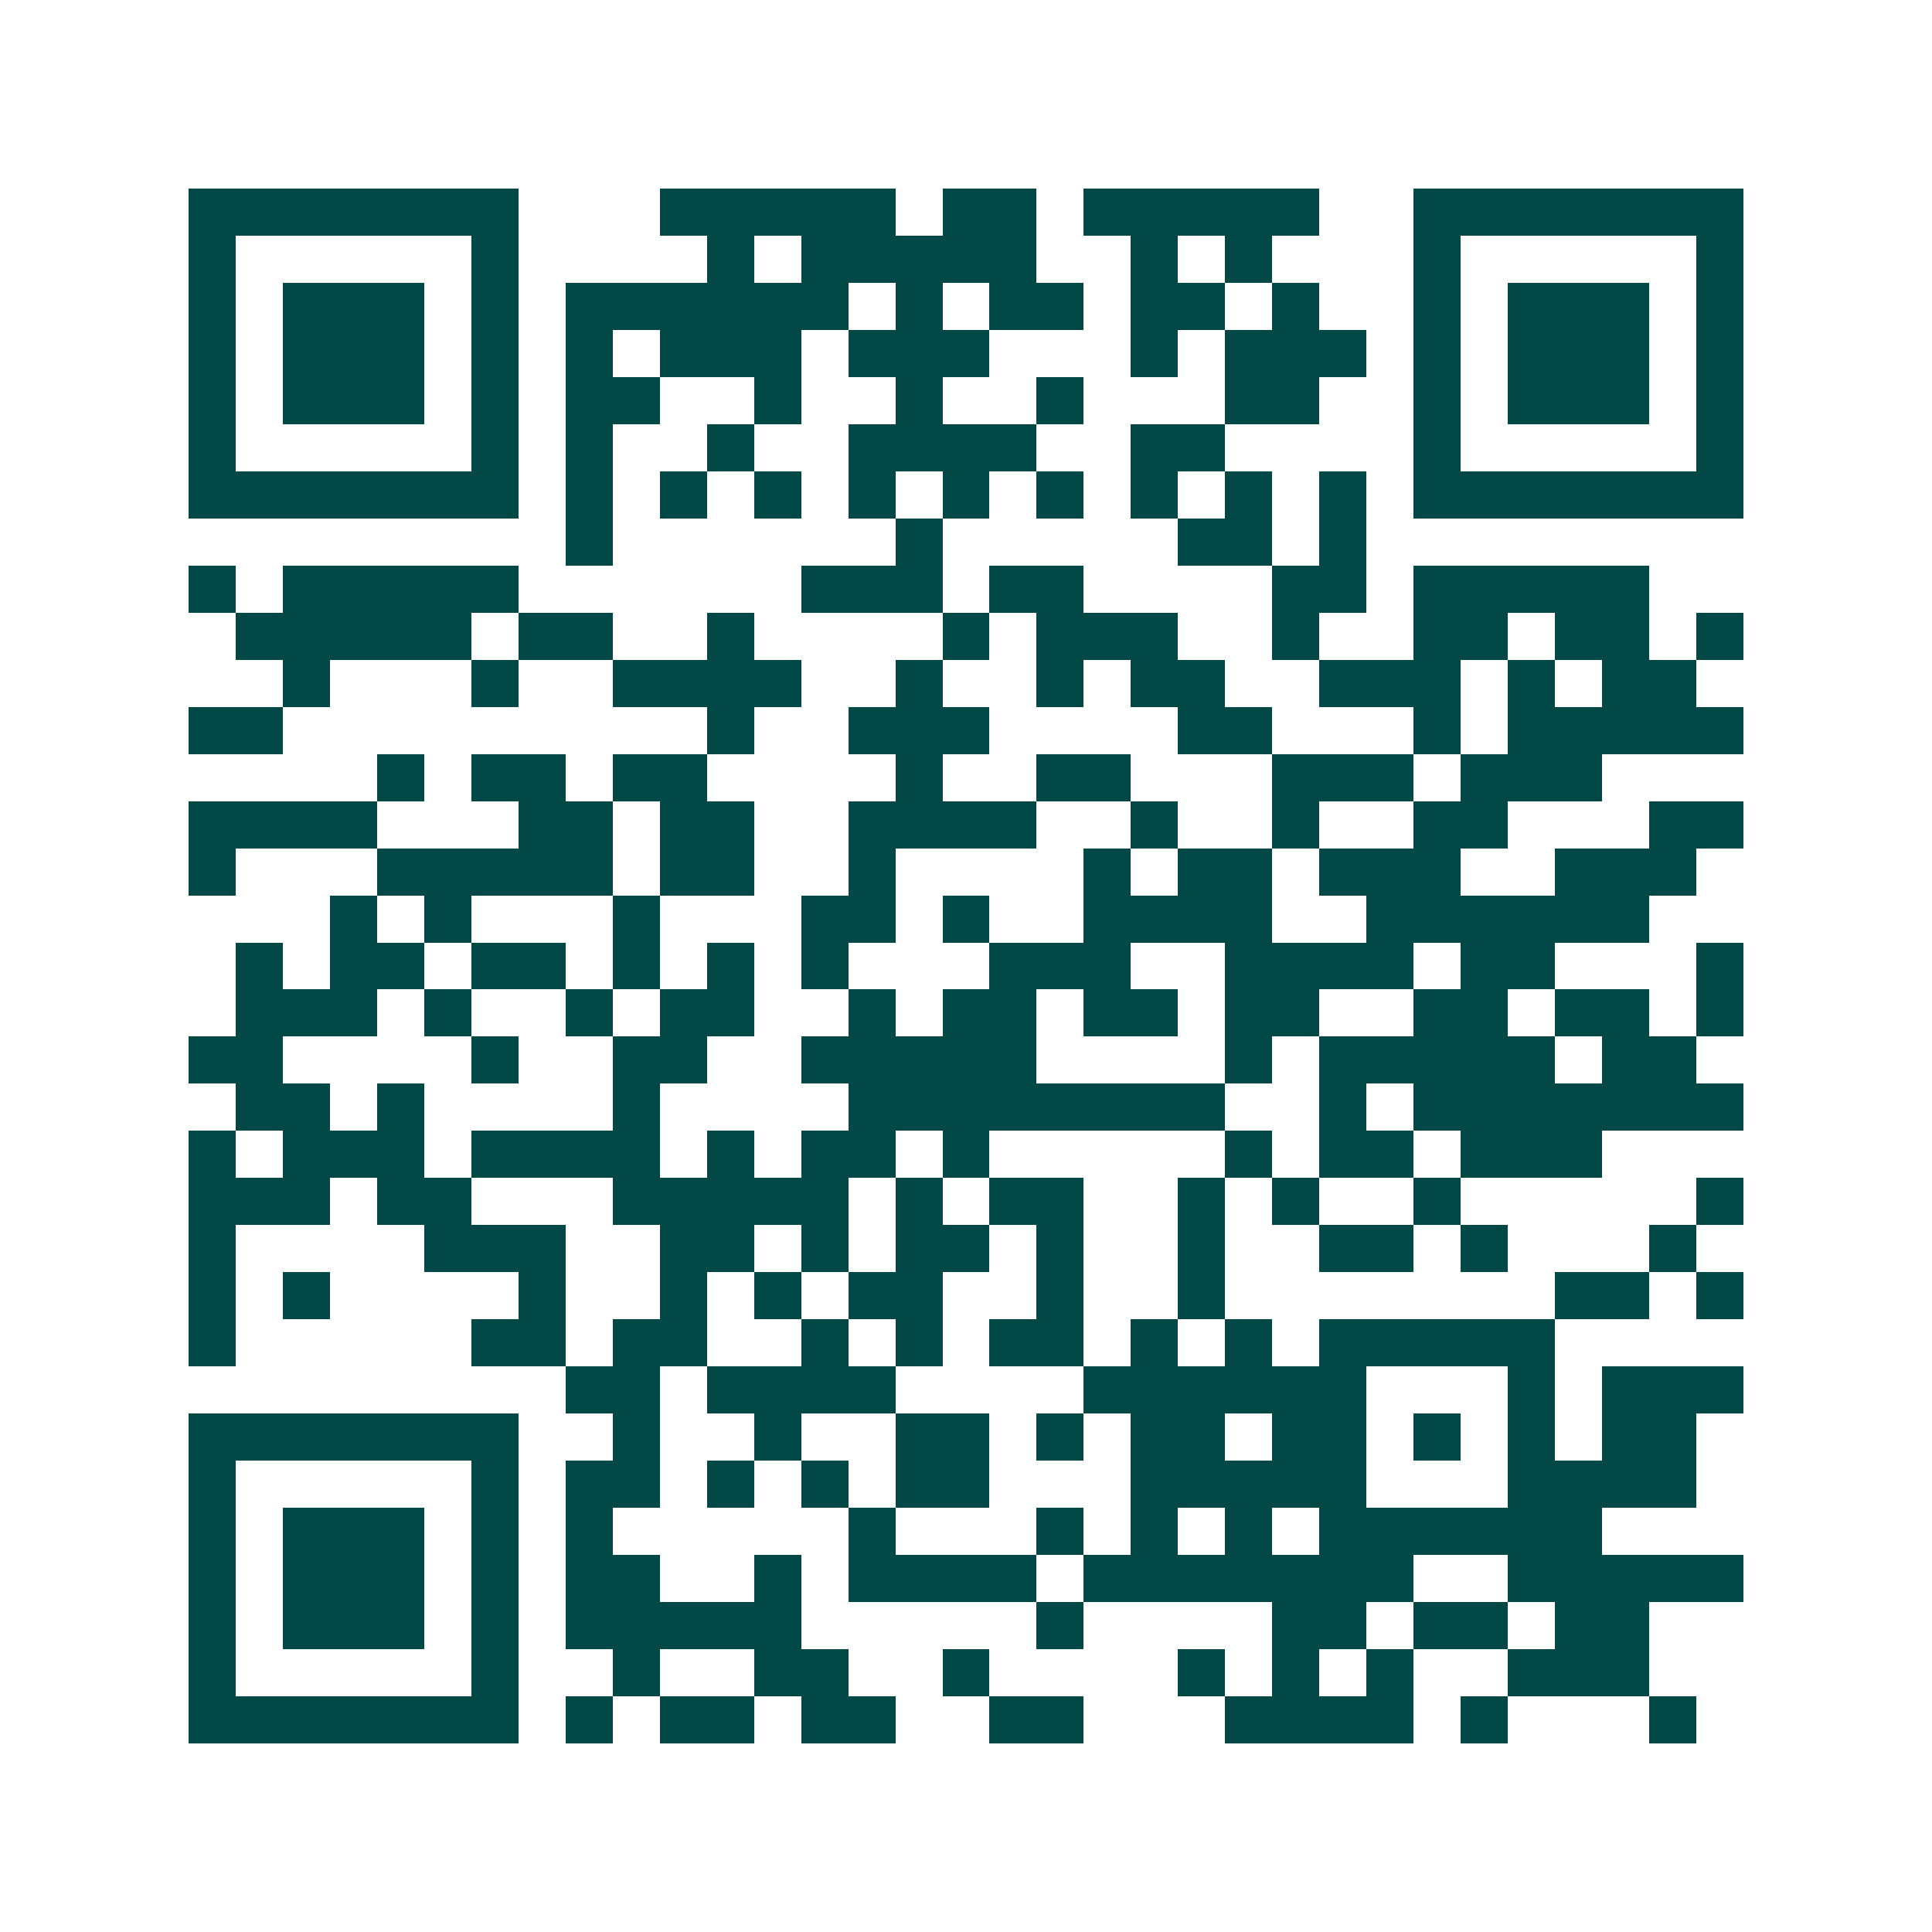<svg xmlns="http://www.w3.org/2000/svg" width="200" height="200" viewBox="0 0 41 41" shape-rendering="crispEdges"><path fill="#ffffff" d="M0 0h41v41H0z"/><path stroke="#014847" d="M4 4.5h7m3 0h5m1 0h2m1 0h5m2 0h7M4 5.5h1m5 0h1m4 0h1m1 0h5m2 0h1m1 0h1m3 0h1m5 0h1M4 6.5h1m1 0h3m1 0h1m1 0h6m1 0h1m1 0h2m1 0h2m1 0h1m2 0h1m1 0h3m1 0h1M4 7.5h1m1 0h3m1 0h1m1 0h1m1 0h3m1 0h3m3 0h1m1 0h3m1 0h1m1 0h3m1 0h1M4 8.5h1m1 0h3m1 0h1m1 0h2m2 0h1m2 0h1m2 0h1m3 0h2m2 0h1m1 0h3m1 0h1M4 9.5h1m5 0h1m1 0h1m2 0h1m2 0h4m2 0h2m4 0h1m5 0h1M4 10.5h7m1 0h1m1 0h1m1 0h1m1 0h1m1 0h1m1 0h1m1 0h1m1 0h1m1 0h1m1 0h7M12 11.5h1m6 0h1m5 0h2m1 0h1M4 12.5h1m1 0h5m6 0h3m1 0h2m4 0h2m1 0h5M5 13.5h5m1 0h2m2 0h1m4 0h1m1 0h3m2 0h1m2 0h2m1 0h2m1 0h1M6 14.5h1m3 0h1m2 0h4m2 0h1m2 0h1m1 0h2m2 0h3m1 0h1m1 0h2M4 15.5h2m9 0h1m2 0h3m4 0h2m3 0h1m1 0h5M8 16.5h1m1 0h2m1 0h2m4 0h1m2 0h2m3 0h3m1 0h3M4 17.5h4m3 0h2m1 0h2m2 0h4m2 0h1m2 0h1m2 0h2m3 0h2M4 18.5h1m3 0h5m1 0h2m2 0h1m4 0h1m1 0h2m1 0h3m2 0h3M7 19.5h1m1 0h1m3 0h1m3 0h2m1 0h1m2 0h4m2 0h6M5 20.5h1m1 0h2m1 0h2m1 0h1m1 0h1m1 0h1m3 0h3m2 0h4m1 0h2m3 0h1M5 21.5h3m1 0h1m2 0h1m1 0h2m2 0h1m1 0h2m1 0h2m1 0h2m2 0h2m1 0h2m1 0h1M4 22.5h2m4 0h1m2 0h2m2 0h5m4 0h1m1 0h5m1 0h2M5 23.5h2m1 0h1m4 0h1m4 0h8m2 0h1m1 0h7M4 24.5h1m1 0h3m1 0h4m1 0h1m1 0h2m1 0h1m5 0h1m1 0h2m1 0h3M4 25.5h3m1 0h2m3 0h5m1 0h1m1 0h2m2 0h1m1 0h1m2 0h1m5 0h1M4 26.5h1m4 0h3m2 0h2m1 0h1m1 0h2m1 0h1m2 0h1m2 0h2m1 0h1m3 0h1M4 27.5h1m1 0h1m4 0h1m2 0h1m1 0h1m1 0h2m2 0h1m2 0h1m7 0h2m1 0h1M4 28.5h1m5 0h2m1 0h2m2 0h1m1 0h1m1 0h2m1 0h1m1 0h1m1 0h5M12 29.5h2m1 0h4m4 0h6m3 0h1m1 0h3M4 30.5h7m2 0h1m2 0h1m2 0h2m1 0h1m1 0h2m1 0h2m1 0h1m1 0h1m1 0h2M4 31.5h1m5 0h1m1 0h2m1 0h1m1 0h1m1 0h2m3 0h5m3 0h4M4 32.5h1m1 0h3m1 0h1m1 0h1m5 0h1m3 0h1m1 0h1m1 0h1m1 0h6M4 33.5h1m1 0h3m1 0h1m1 0h2m2 0h1m1 0h4m1 0h7m2 0h5M4 34.5h1m1 0h3m1 0h1m1 0h5m5 0h1m4 0h2m1 0h2m1 0h2M4 35.5h1m5 0h1m2 0h1m2 0h2m2 0h1m4 0h1m1 0h1m1 0h1m2 0h3M4 36.5h7m1 0h1m1 0h2m1 0h2m2 0h2m3 0h4m1 0h1m3 0h1"/></svg>
